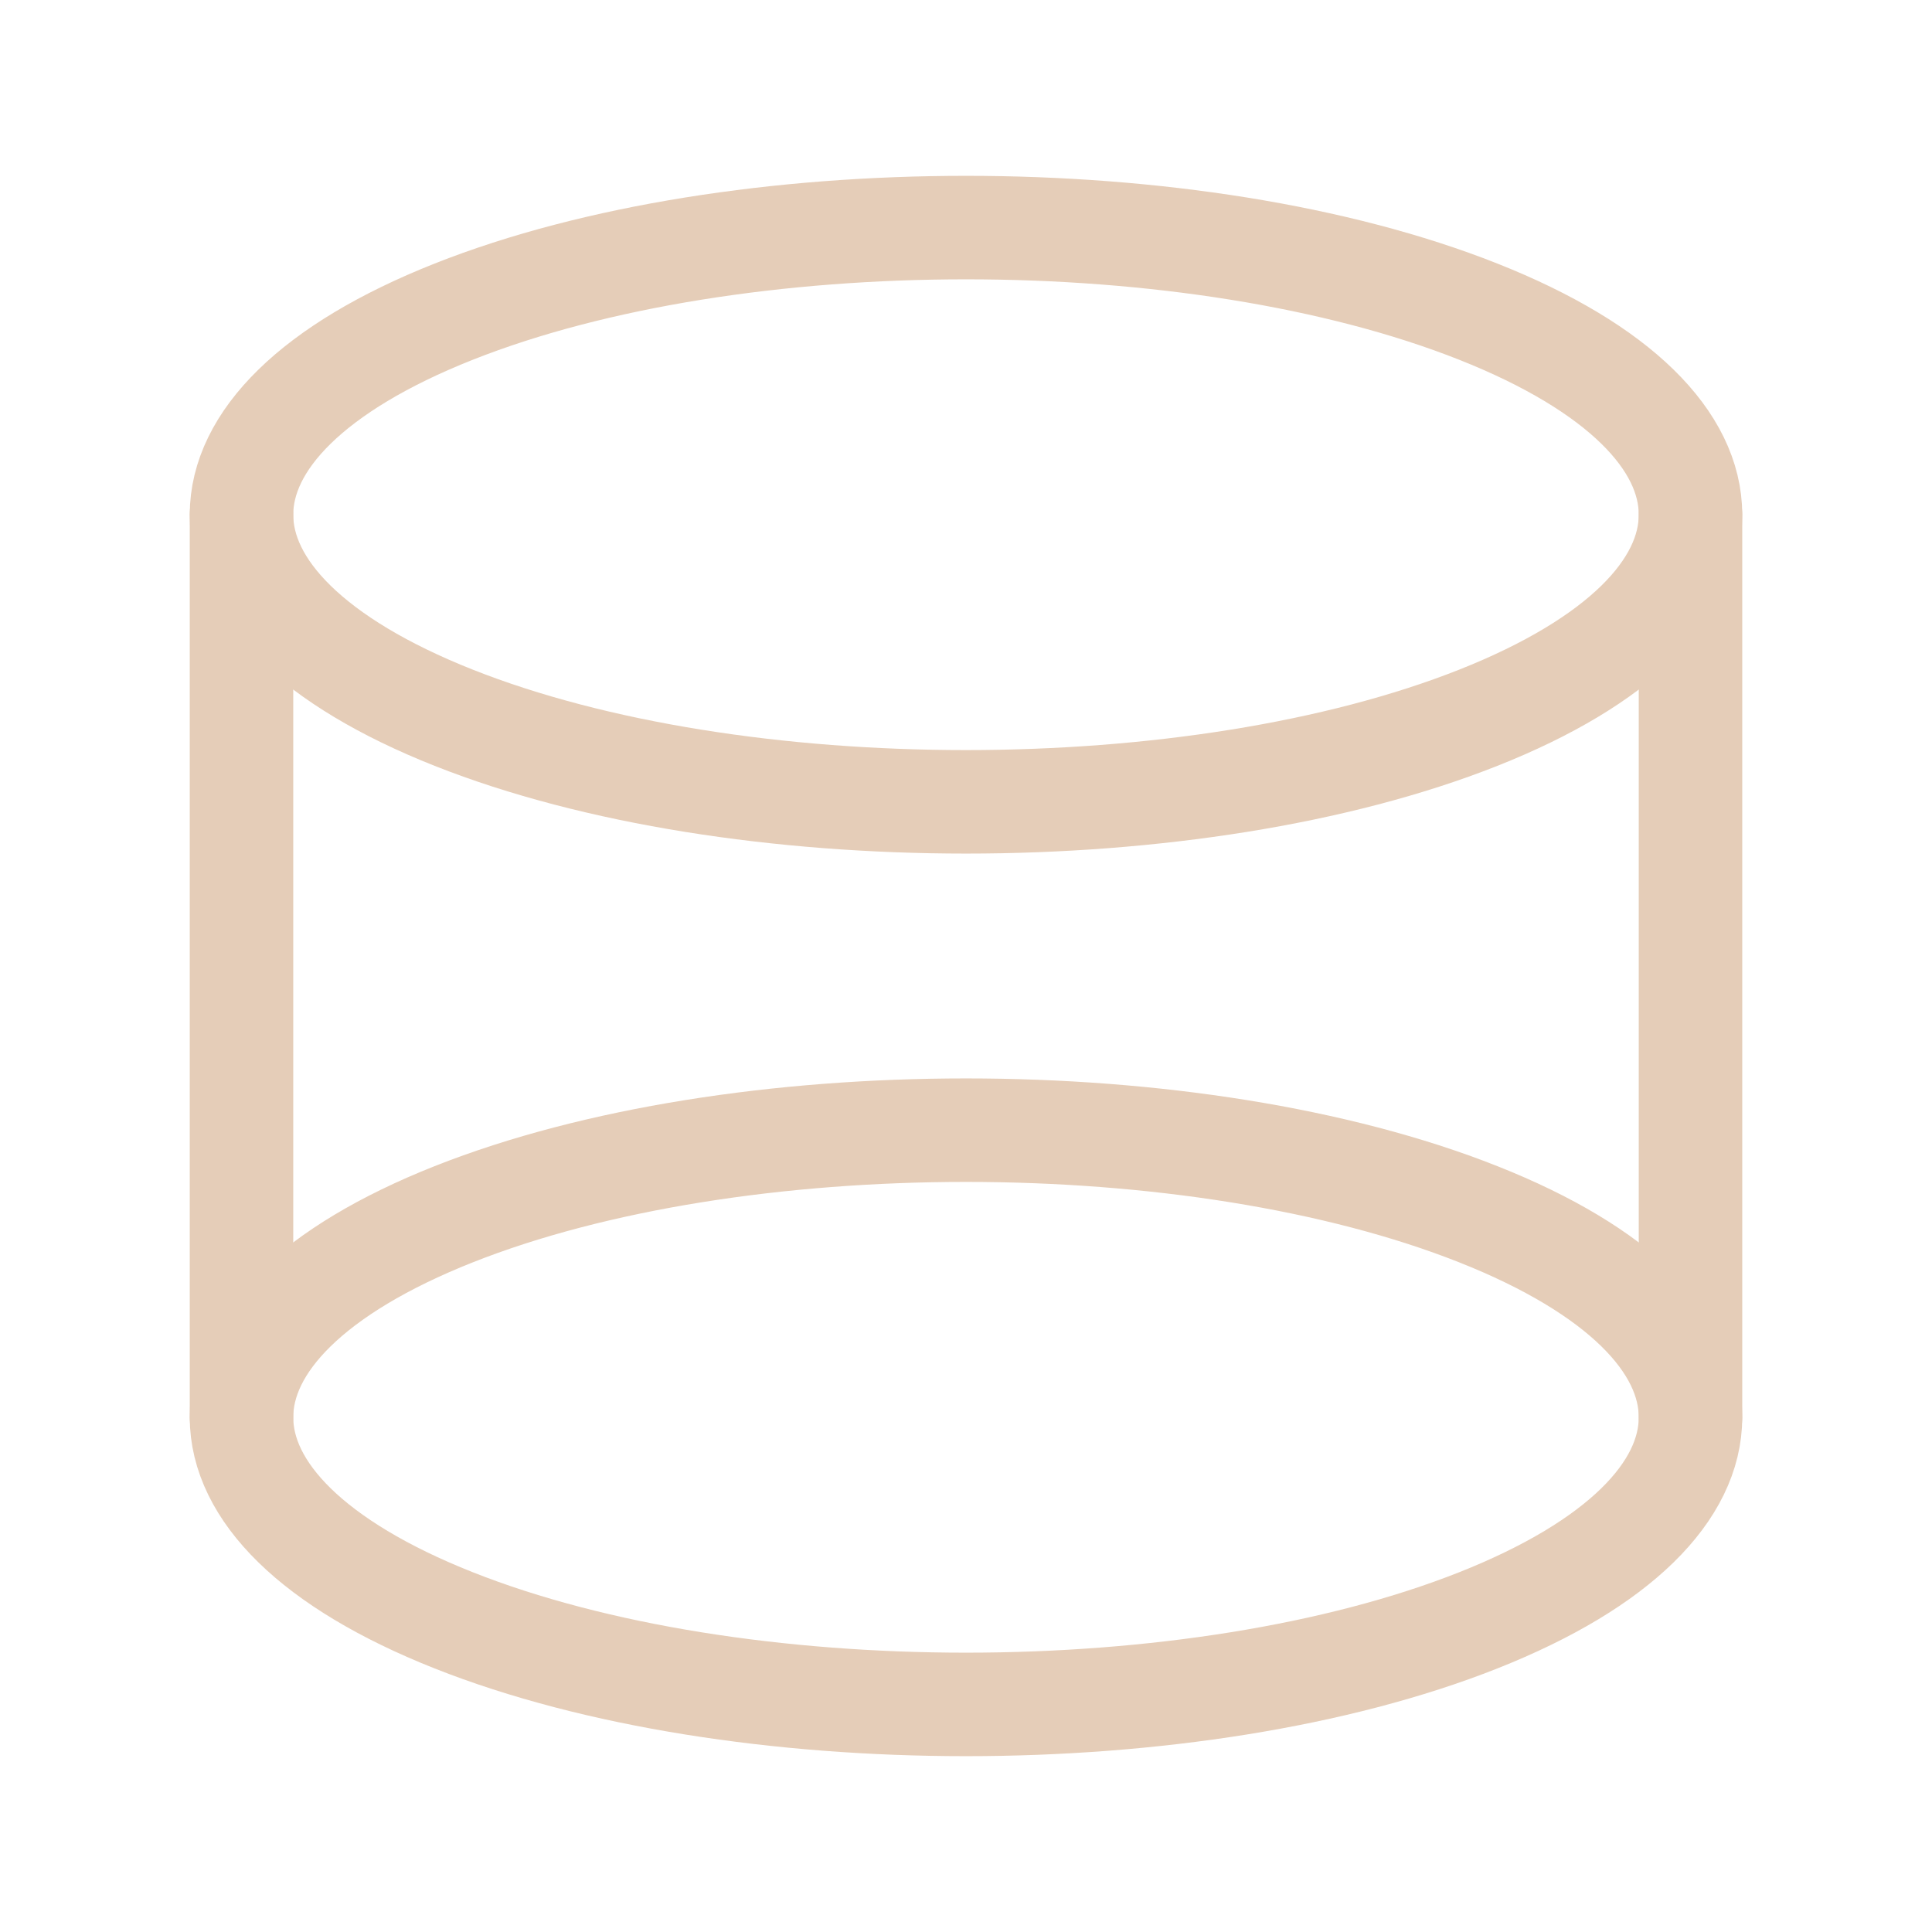 <?xml version="1.0" encoding="UTF-8"?>
<svg xmlns="http://www.w3.org/2000/svg" width="28" height="28" viewBox="0 0 28 28" fill="none">
  <path d="M21.425 4.517C25.525 6.142 25.525 8.777 21.425 10.402C17.324 12.027 10.676 12.027 6.575 10.402C2.475 8.777 2.475 6.142 6.575 4.517C10.676 2.892 17.324 2.892 21.425 4.517" stroke="#E5CDB8" stroke-width="1.5" stroke-linecap="round" stroke-linejoin="round"></path>
  <path d="M21.425 17.598C25.525 19.223 25.525 21.858 21.425 23.483C17.324 25.108 10.676 25.108 6.575 23.483C2.475 21.858 2.475 19.223 6.575 17.598C10.676 15.973 17.324 15.973 21.425 17.598" stroke="#E5CDB8" stroke-width="1.5" stroke-linecap="round" stroke-linejoin="round"></path>
  <path d="M24.5 7.455V20.545" stroke="#E5CDB8" stroke-width="1.5" stroke-linecap="round" stroke-linejoin="round"></path>
  <path d="M3.5 7.455V20.545" stroke="#E5CDB8" stroke-width="1.5" stroke-linecap="round" stroke-linejoin="round"></path>
</svg>
